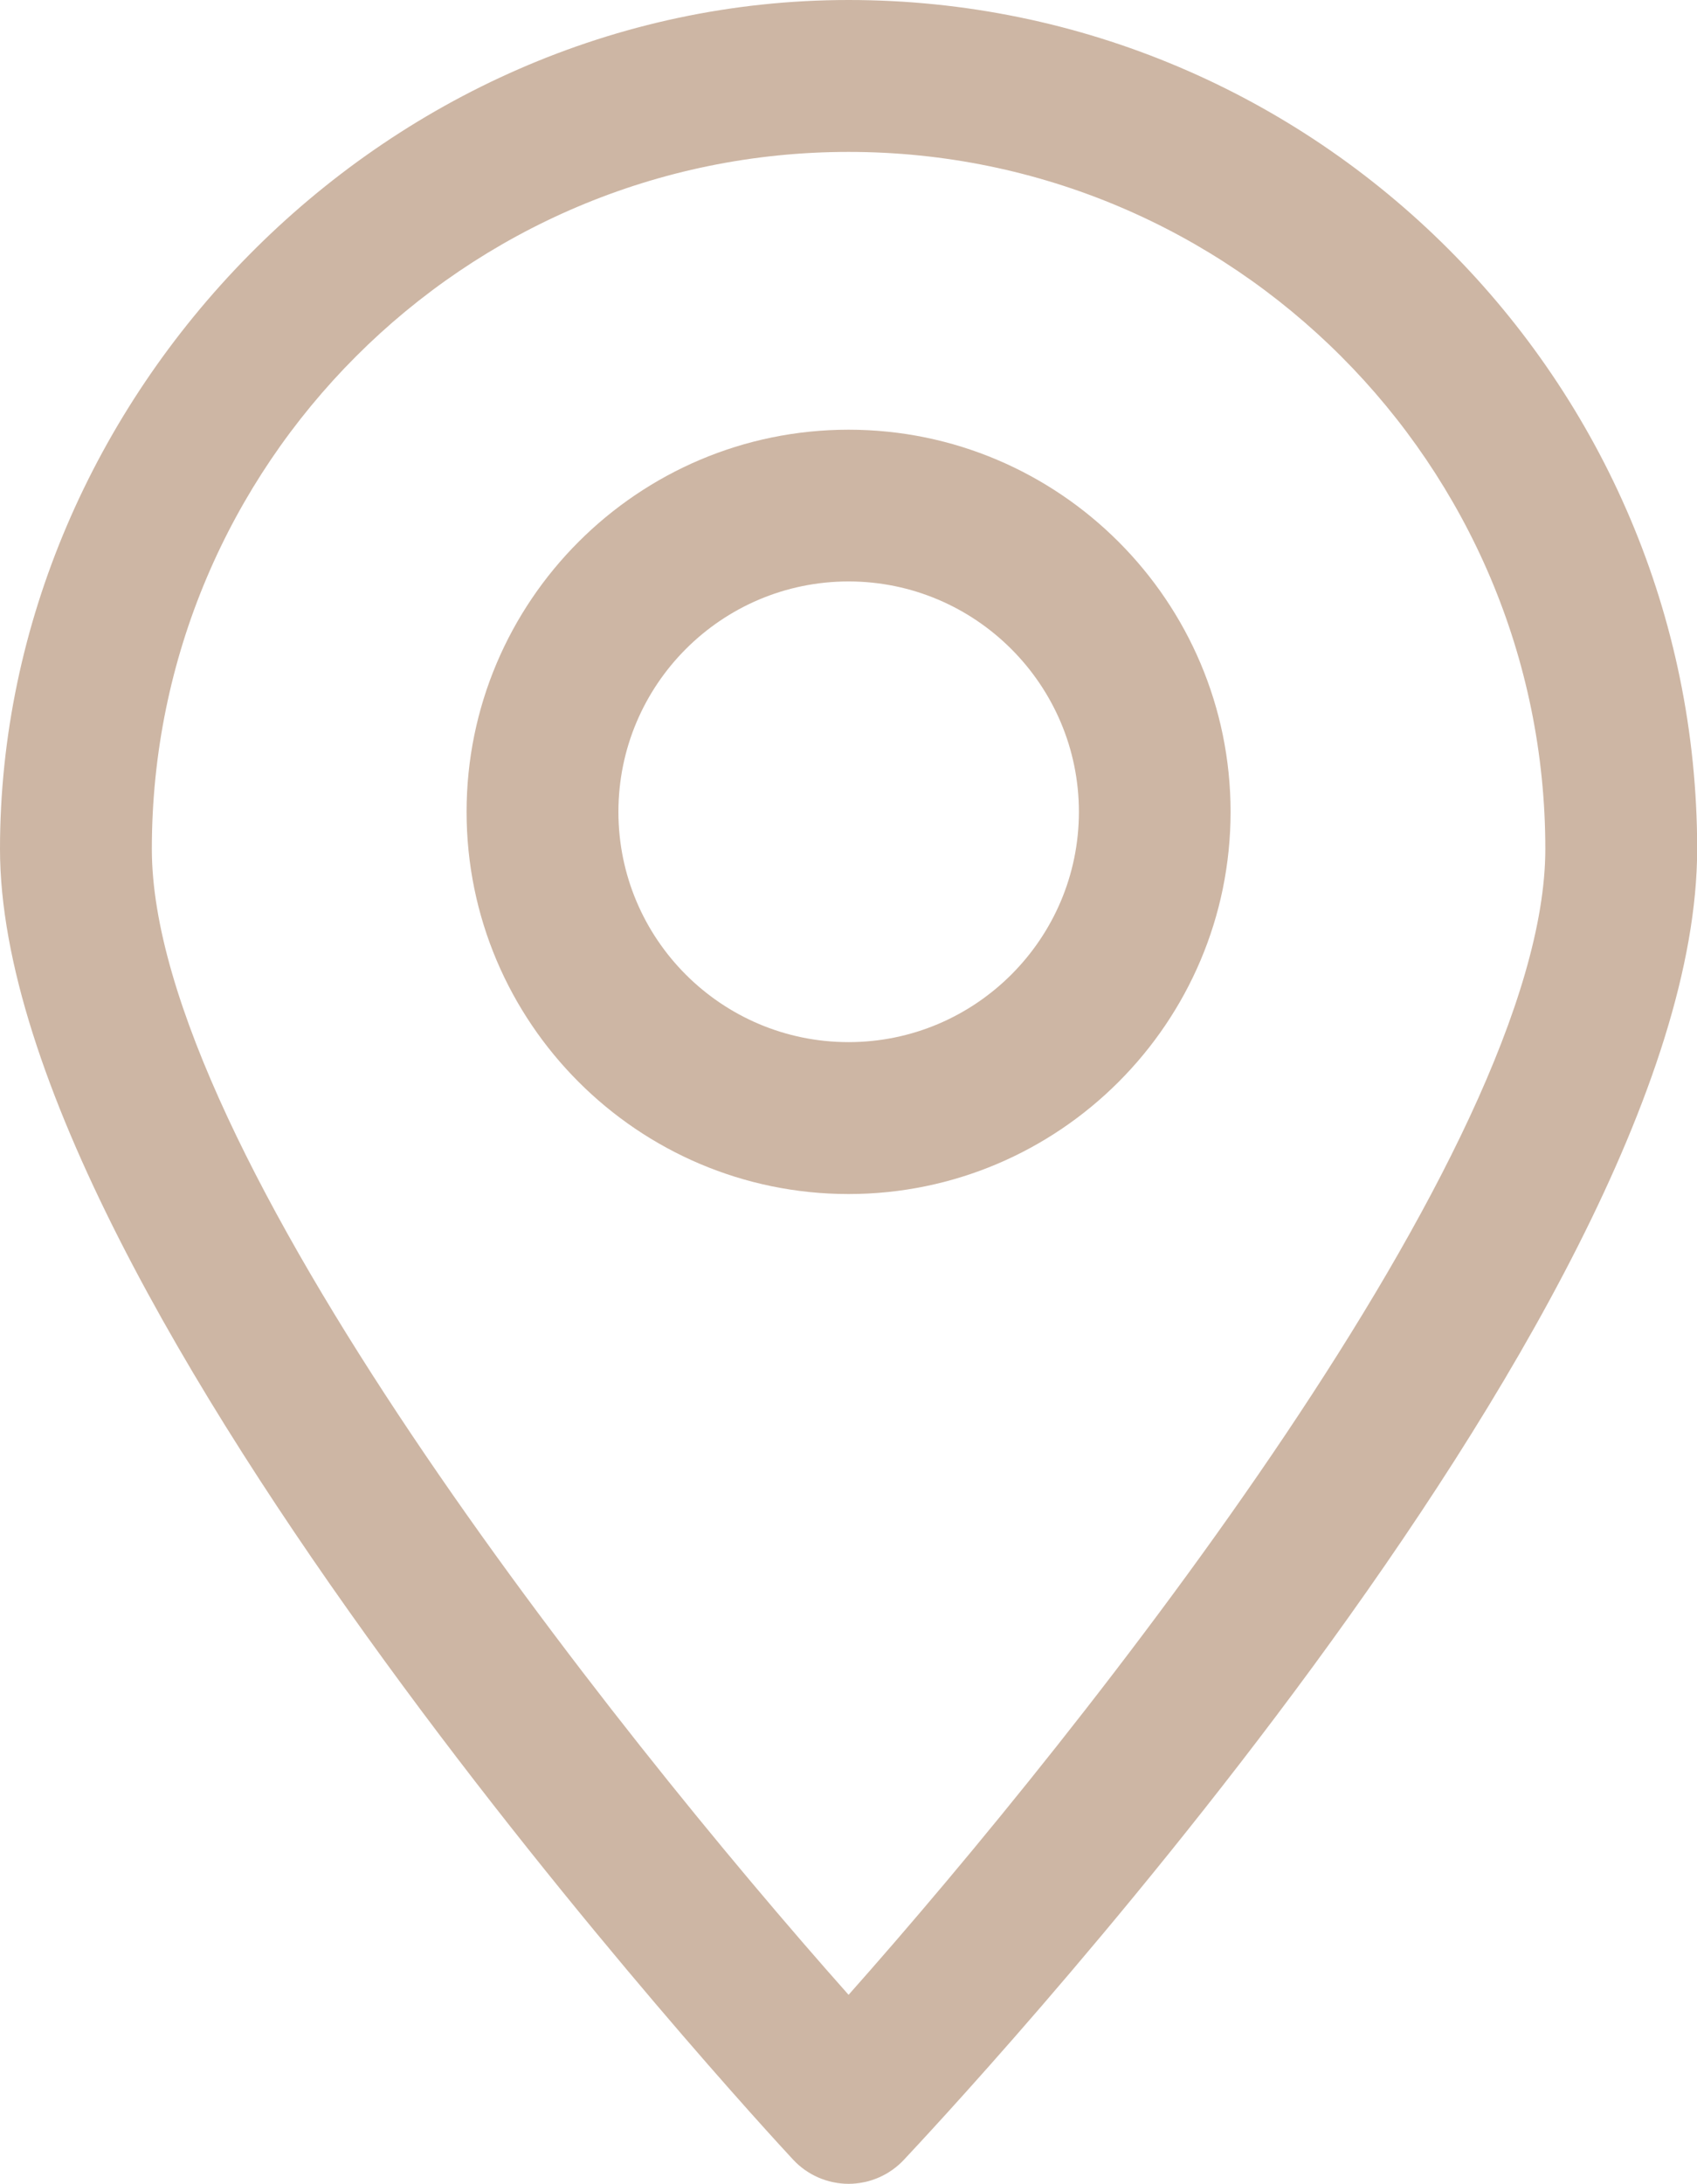 <?xml version="1.0" encoding="UTF-8"?><svg xmlns="http://www.w3.org/2000/svg" viewBox="0 0 105.73 136"><defs><style>.d{fill:#cdb6a4;}</style></defs><g id="a"/><g id="b"><g id="c"><g><path class="d" d="M52.87,136h0c-1.31,0-2.57-.55-3.46-1.51C47.38,132.31,0,80.99,0,52.87S23.72,0,52.87,0s52.87,23.72,52.87,52.87-47.39,79.45-49.41,81.62c-.89,.96-2.15,1.51-3.46,1.51Zm0-126.54C28.93,9.46,9.46,28.93,9.46,52.87c0,18.67,28.69,54.8,43.41,71.36,14.72-16.57,43.41-52.7,43.41-71.36,0-23.94-19.47-43.41-43.41-43.41Z"/><path class="d" d="M52.87,74.36c-13.12,0-23.8-10.68-23.8-23.8s10.68-23.8,23.8-23.8,23.8,10.68,23.8,23.8-10.68,23.8-23.8,23.8Zm0-38.15c-7.91,0-14.34,6.43-14.34,14.35s6.43,14.34,14.34,14.34,14.35-6.44,14.35-14.34-6.44-14.35-14.35-14.35Z"/></g></g></g></svg>